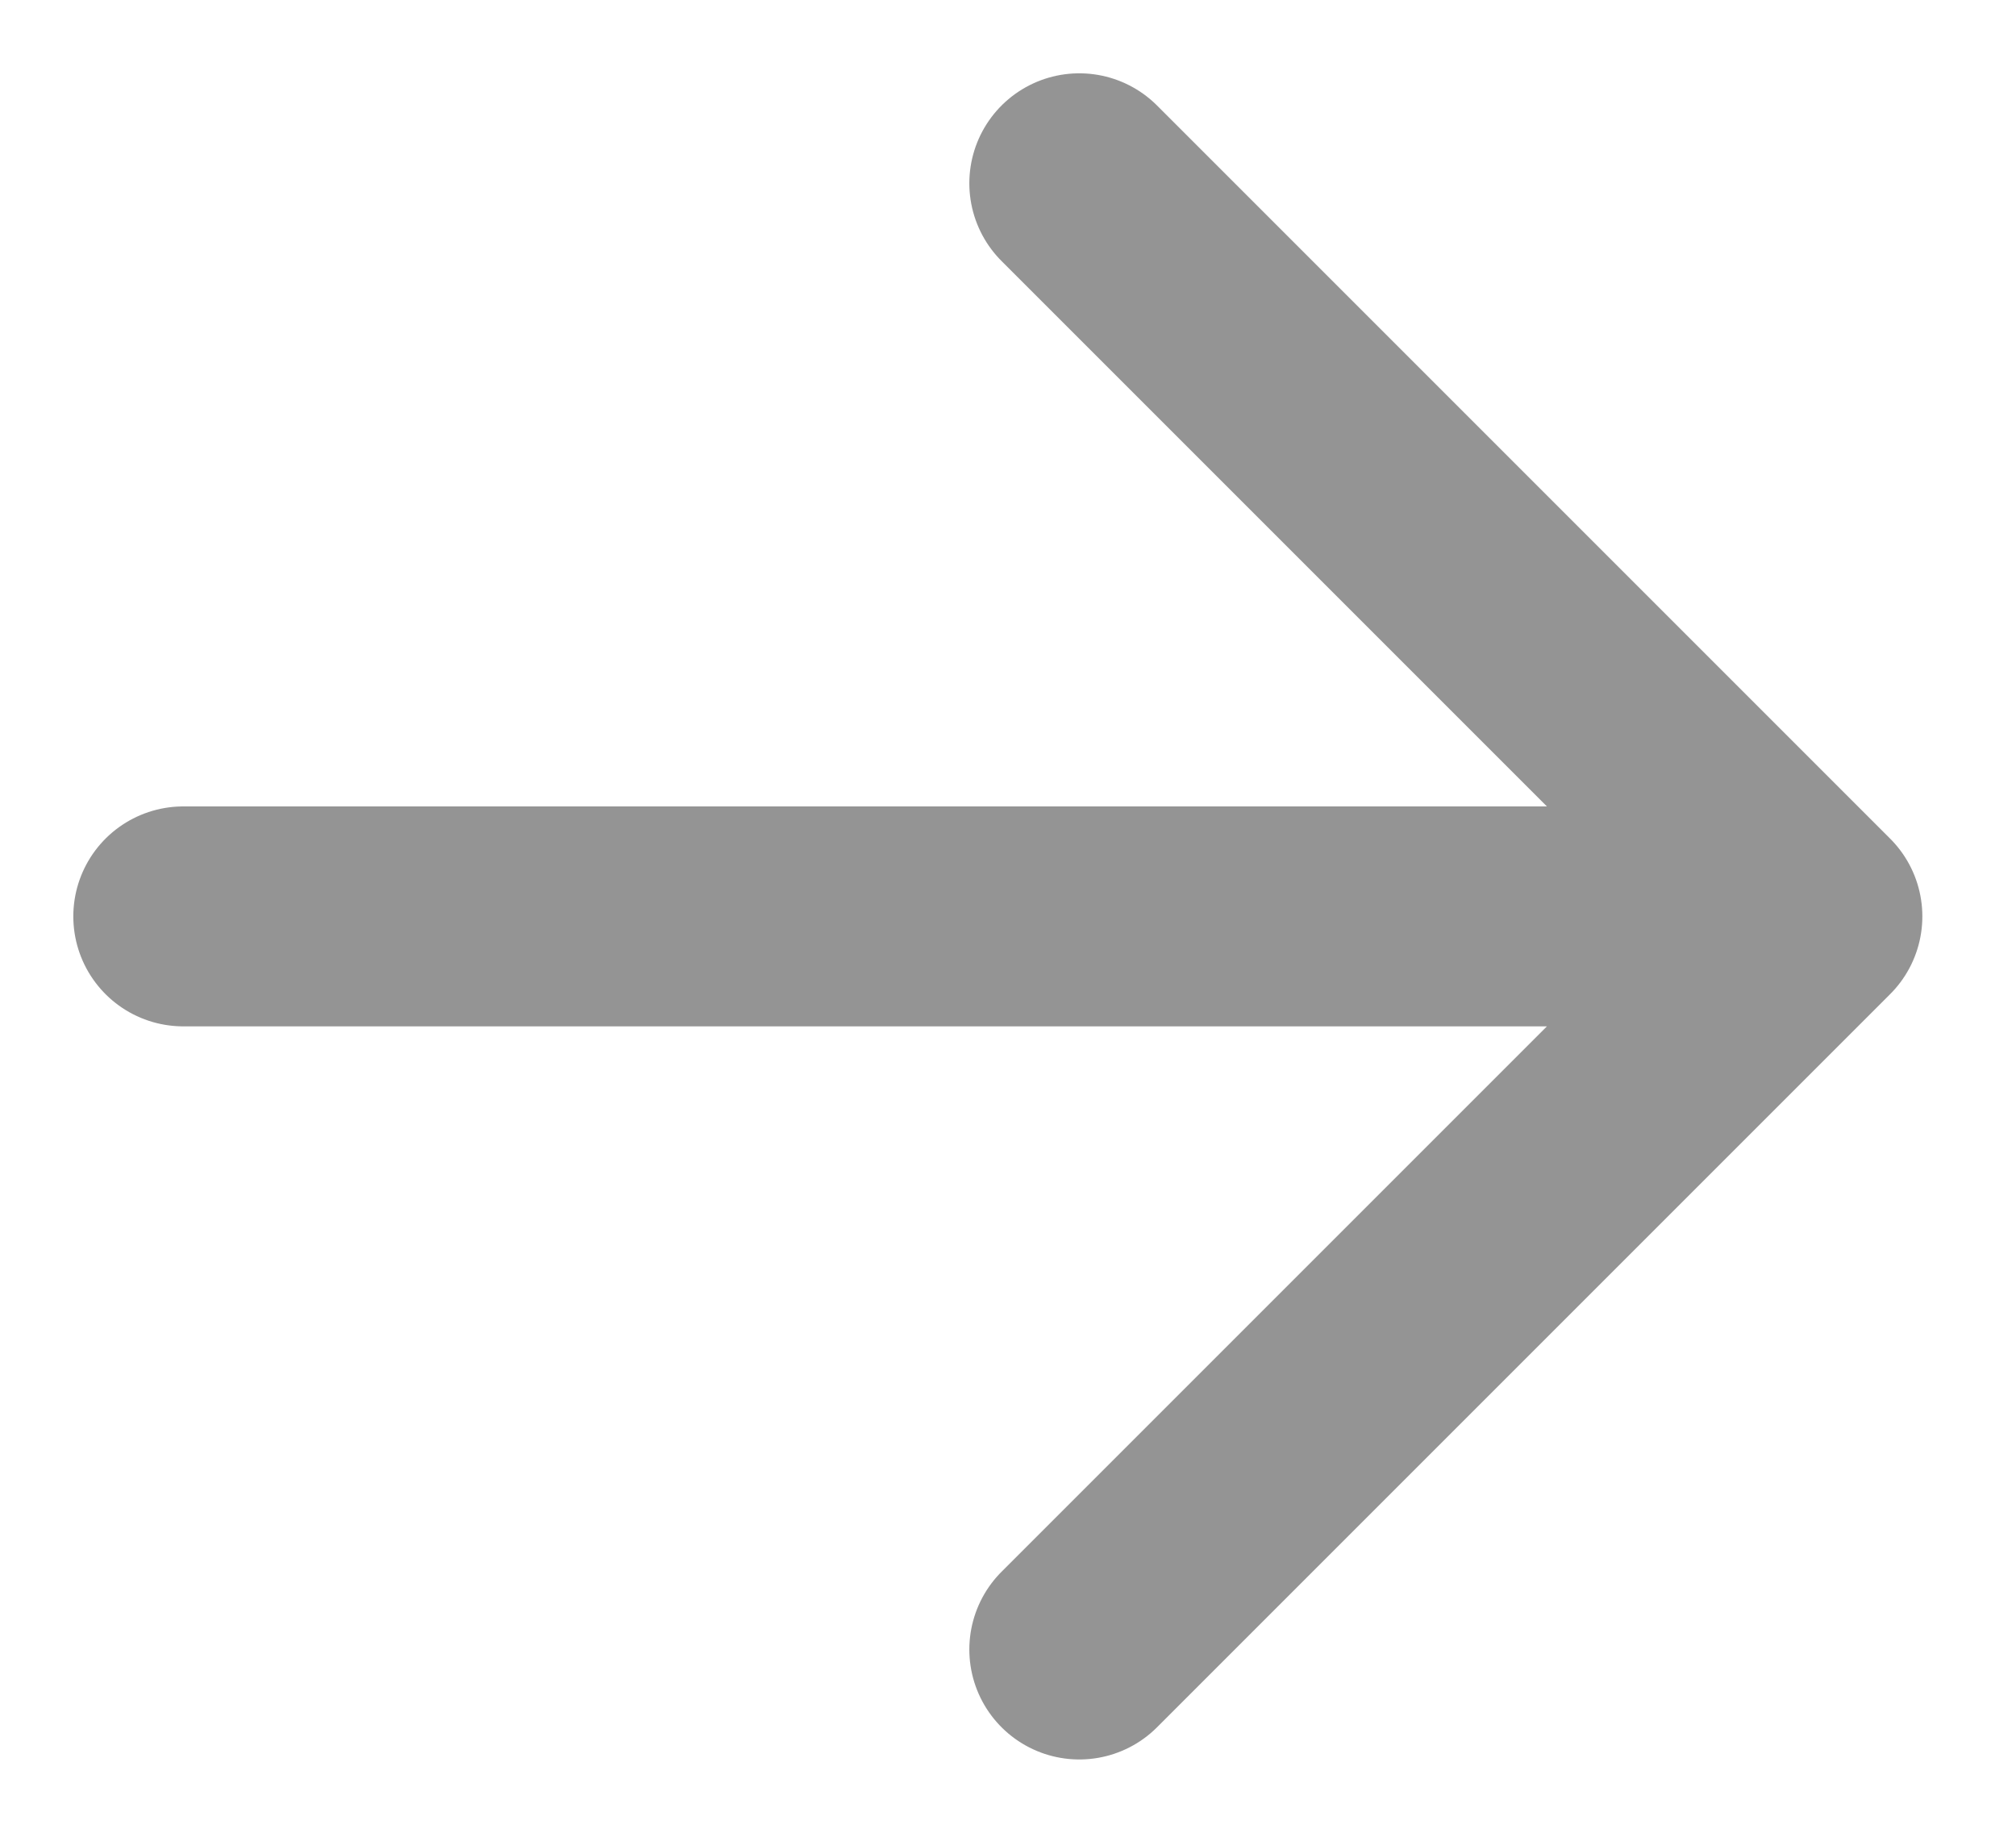 <svg width="11" height="10" viewBox="0 0 11 10" fill="none" xmlns="http://www.w3.org/2000/svg">
<path d="M1 5L9.889 5M9.889 5L5.889 1M9.889 5L5.889 9" stroke="#2B2B2A" stroke-opacity="0.5" stroke-width="1.2" stroke-linecap="round" stroke-linejoin="round"/>
</svg>
